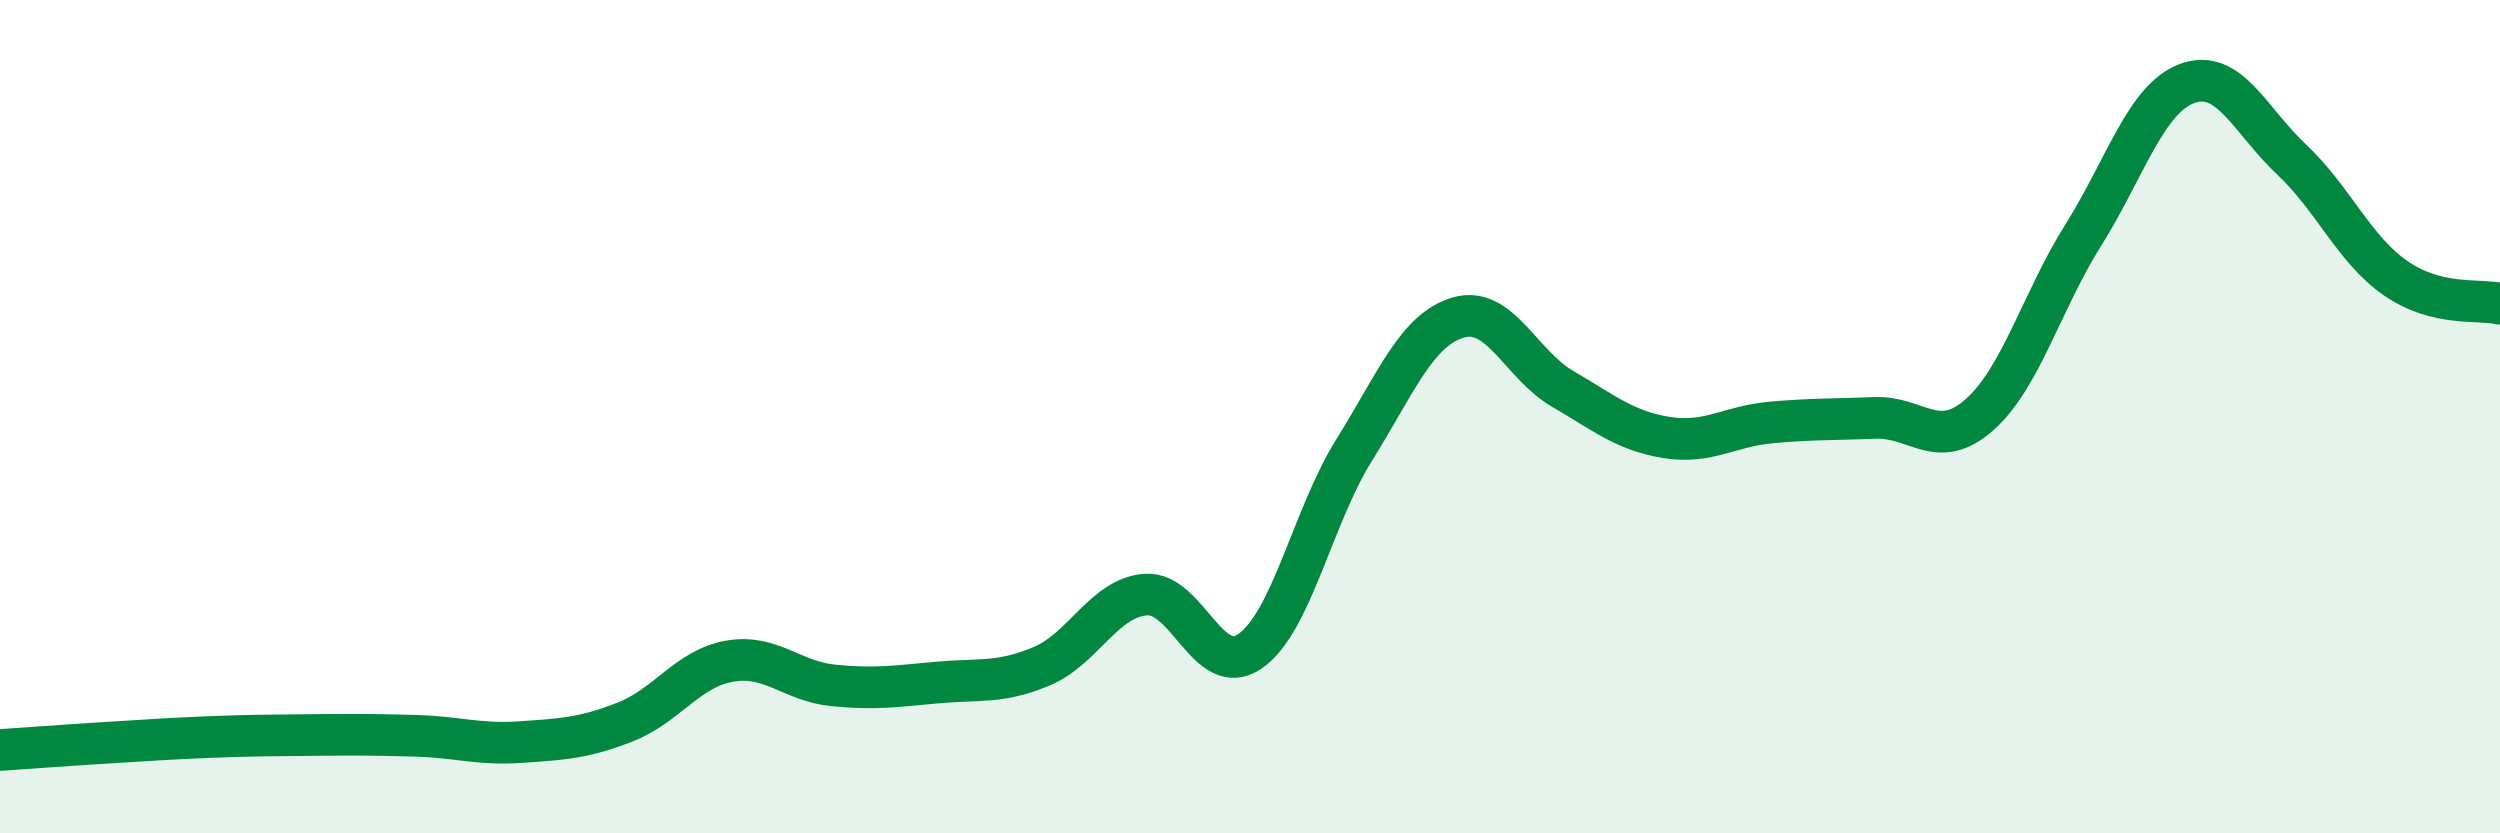 
    <svg width="60" height="20" viewBox="0 0 60 20" xmlns="http://www.w3.org/2000/svg">
      <path
        d="M 0,18 C 0.5,17.97 1.5,17.89 2.5,17.83 C 3.5,17.77 4,17.73 5,17.69 C 6,17.65 6.5,17.65 7.5,17.64 C 8.5,17.63 9,17.63 10,17.66 C 11,17.69 11.5,17.88 12.5,17.81 C 13.5,17.74 14,17.72 15,17.33 C 16,16.94 16.5,16.05 17.5,15.87 C 18.5,15.69 19,16.35 20,16.45 C 21,16.55 21.5,16.47 22.5,16.38 C 23.5,16.29 24,16.41 25,15.99 C 26,15.57 26.5,14.34 27.5,14.27 C 28.5,14.2 29,16.32 30,15.63 C 31,14.94 31.5,12.4 32.5,10.8 C 33.5,9.2 34,7.91 35,7.62 C 36,7.33 36.5,8.75 37.5,9.33 C 38.5,9.91 39,10.34 40,10.5 C 41,10.66 41.5,10.23 42.5,10.14 C 43.5,10.05 44,10.07 45,10.03 C 46,9.99 46.5,10.84 47.5,9.96 C 48.5,9.08 49,7.23 50,5.64 C 51,4.05 51.5,2.36 52.5,2 C 53.5,1.64 54,2.89 55,3.83 C 56,4.77 56.5,5.99 57.5,6.68 C 58.5,7.37 59.5,7.17 60,7.29L60 20L0 20Z"
        fill="#008740"
        opacity="0.1"
        stroke-linecap="round"
        stroke-linejoin="round"
      />
      <path
        d="M 0,18 C 0.5,17.97 1.5,17.89 2.5,17.83 C 3.5,17.77 4,17.73 5,17.69 C 6,17.65 6.5,17.65 7.5,17.64 C 8.5,17.63 9,17.63 10,17.66 C 11,17.69 11.5,17.88 12.5,17.81 C 13.5,17.74 14,17.72 15,17.33 C 16,16.94 16.5,16.05 17.5,15.87 C 18.5,15.69 19,16.35 20,16.45 C 21,16.55 21.5,16.47 22.5,16.38 C 23.5,16.29 24,16.41 25,15.99 C 26,15.57 26.5,14.34 27.5,14.27 C 28.5,14.2 29,16.32 30,15.63 C 31,14.94 31.5,12.4 32.5,10.8 C 33.5,9.2 34,7.91 35,7.62 C 36,7.33 36.5,8.75 37.5,9.33 C 38.5,9.91 39,10.34 40,10.5 C 41,10.66 41.5,10.23 42.5,10.14 C 43.5,10.05 44,10.07 45,10.03 C 46,9.99 46.5,10.84 47.5,9.96 C 48.5,9.08 49,7.23 50,5.64 C 51,4.05 51.5,2.36 52.5,2 C 53.5,1.64 54,2.89 55,3.83 C 56,4.77 56.5,5.99 57.5,6.68 C 58.5,7.37 59.5,7.17 60,7.29"
        stroke="#008740"
        stroke-width="1"
        fill="none"
        stroke-linecap="round"
        stroke-linejoin="round"
      />
    </svg>
  